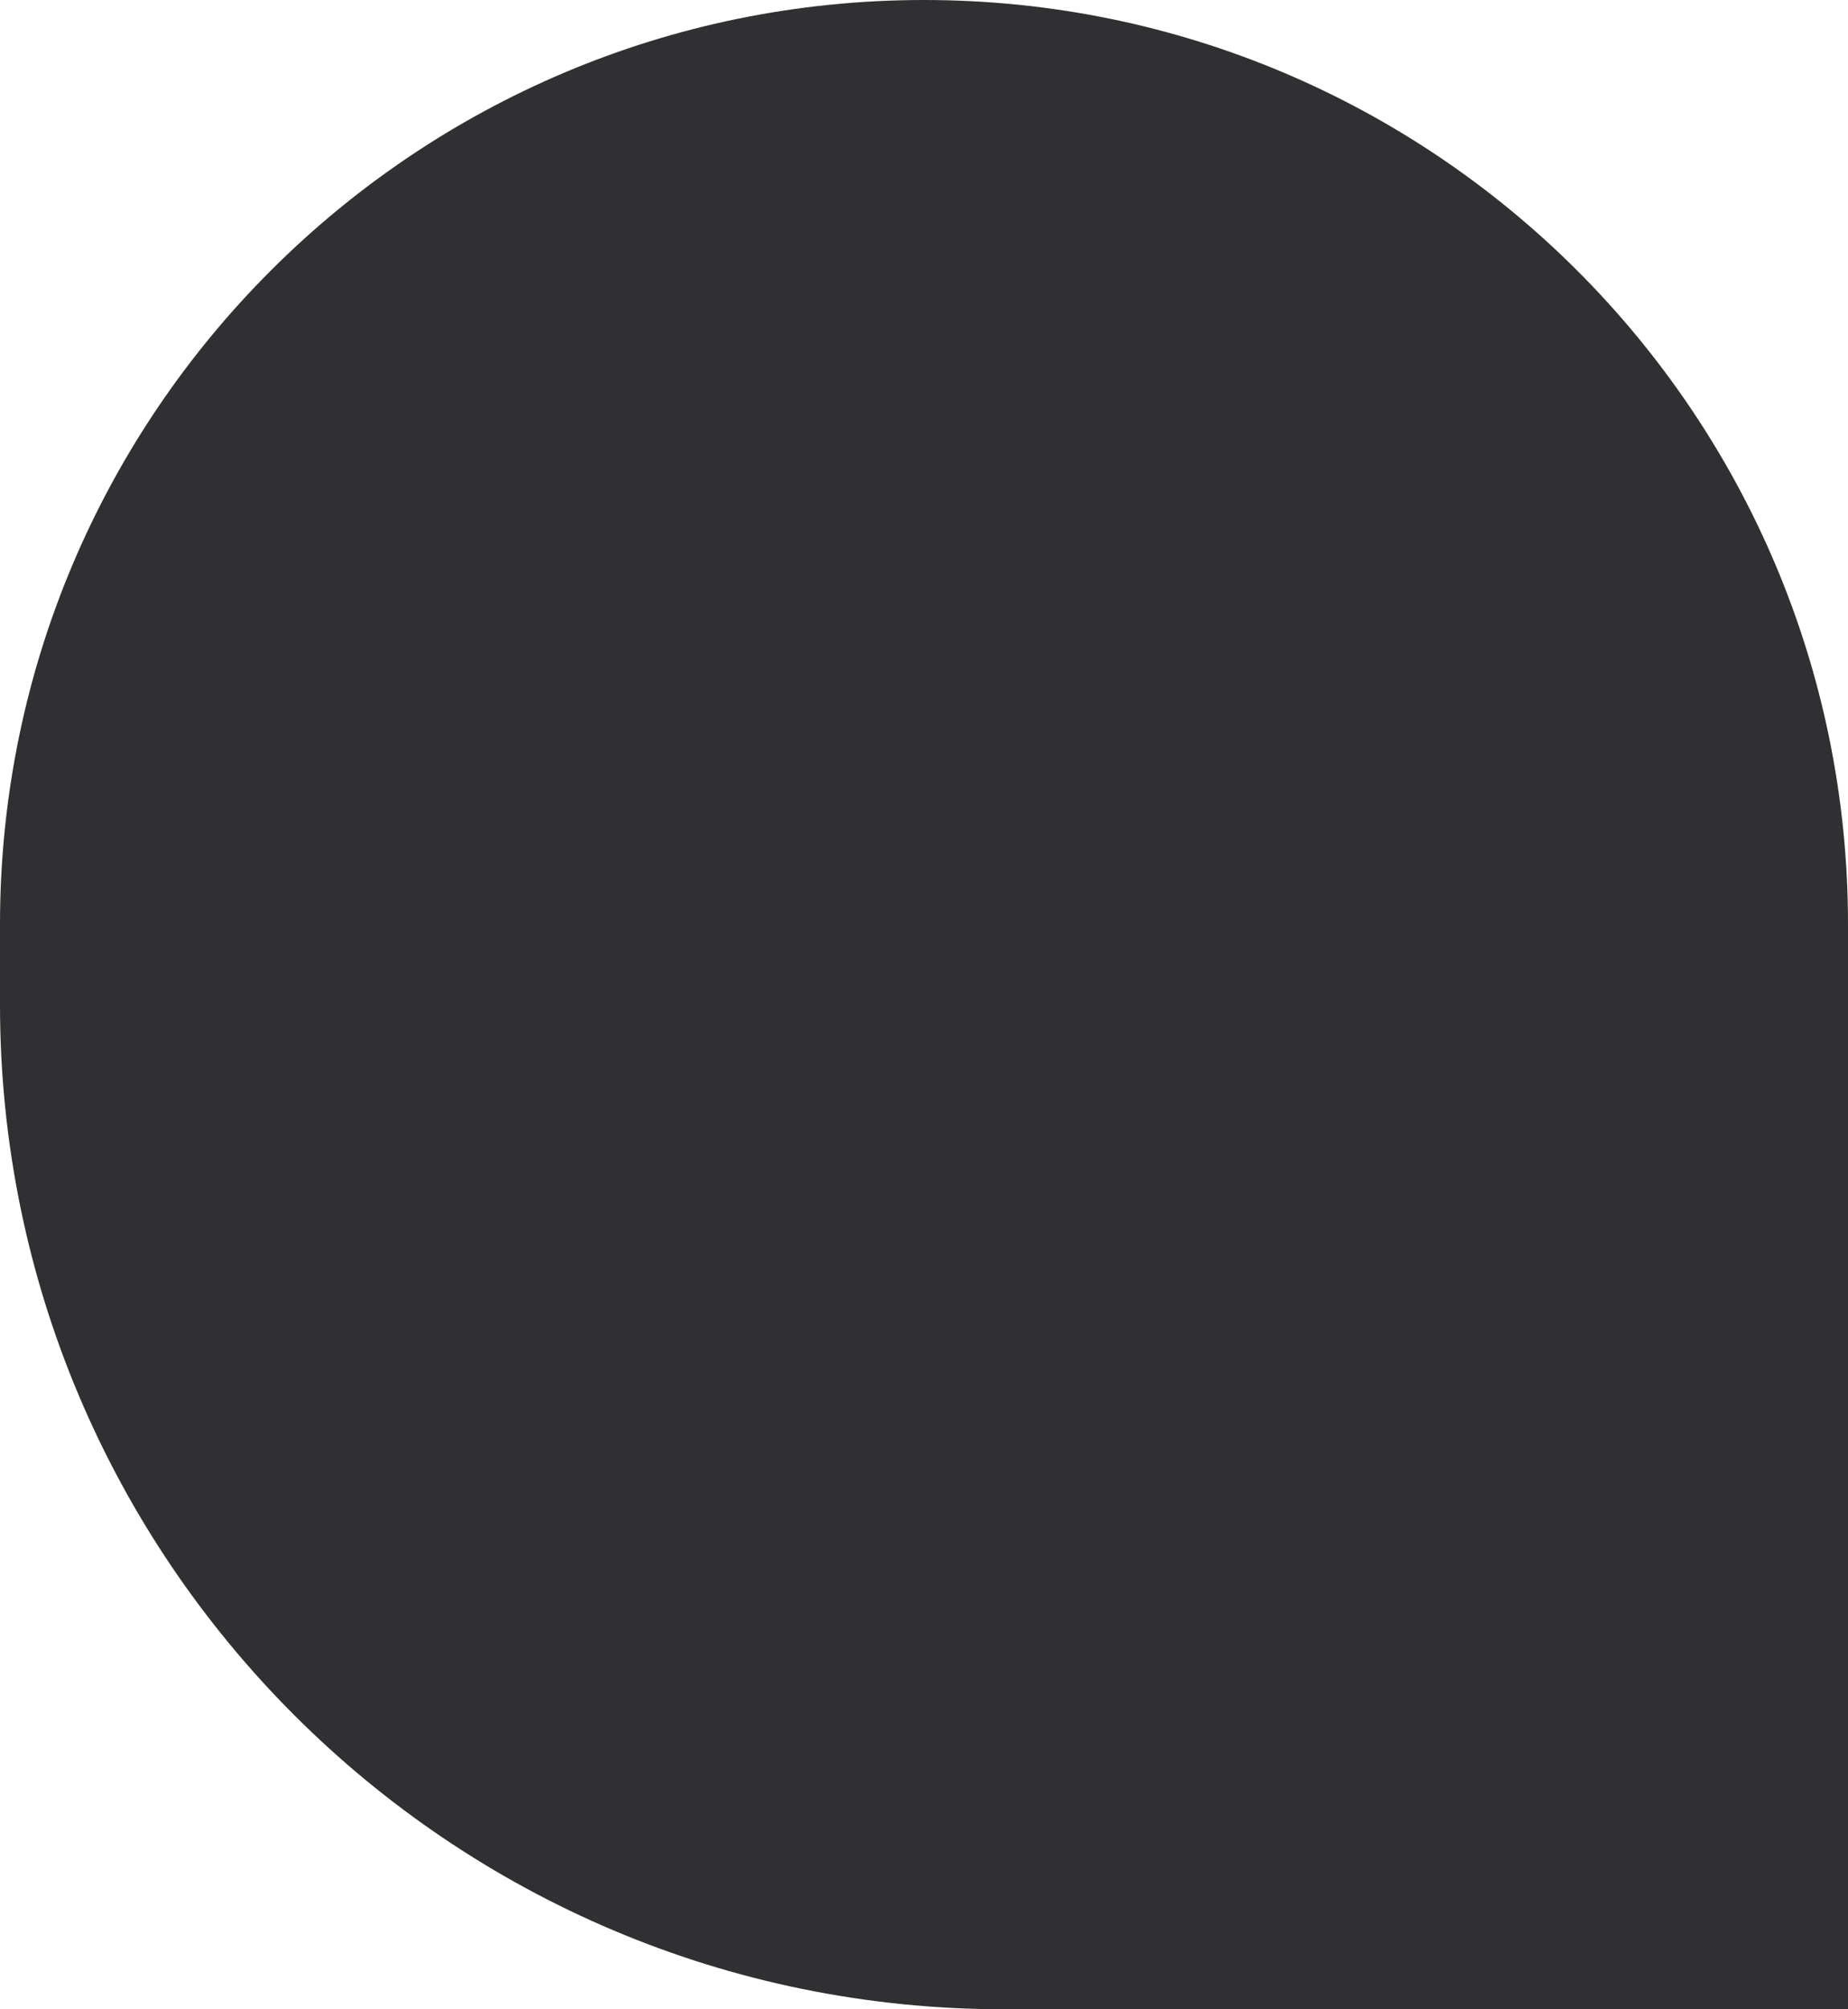 <?xml version="1.0" encoding="UTF-8"?> <svg xmlns="http://www.w3.org/2000/svg" width="23" height="25" viewBox="0 0 23 25" fill="none"> <path d="M0 11.5C0 5.149 5.149 0 11.5 0V0C17.851 0 23 5.149 23 11.5V25H12.5C5.596 25 0 19.404 0 12.5V11.5Z" fill="#303032"></path> </svg> 
